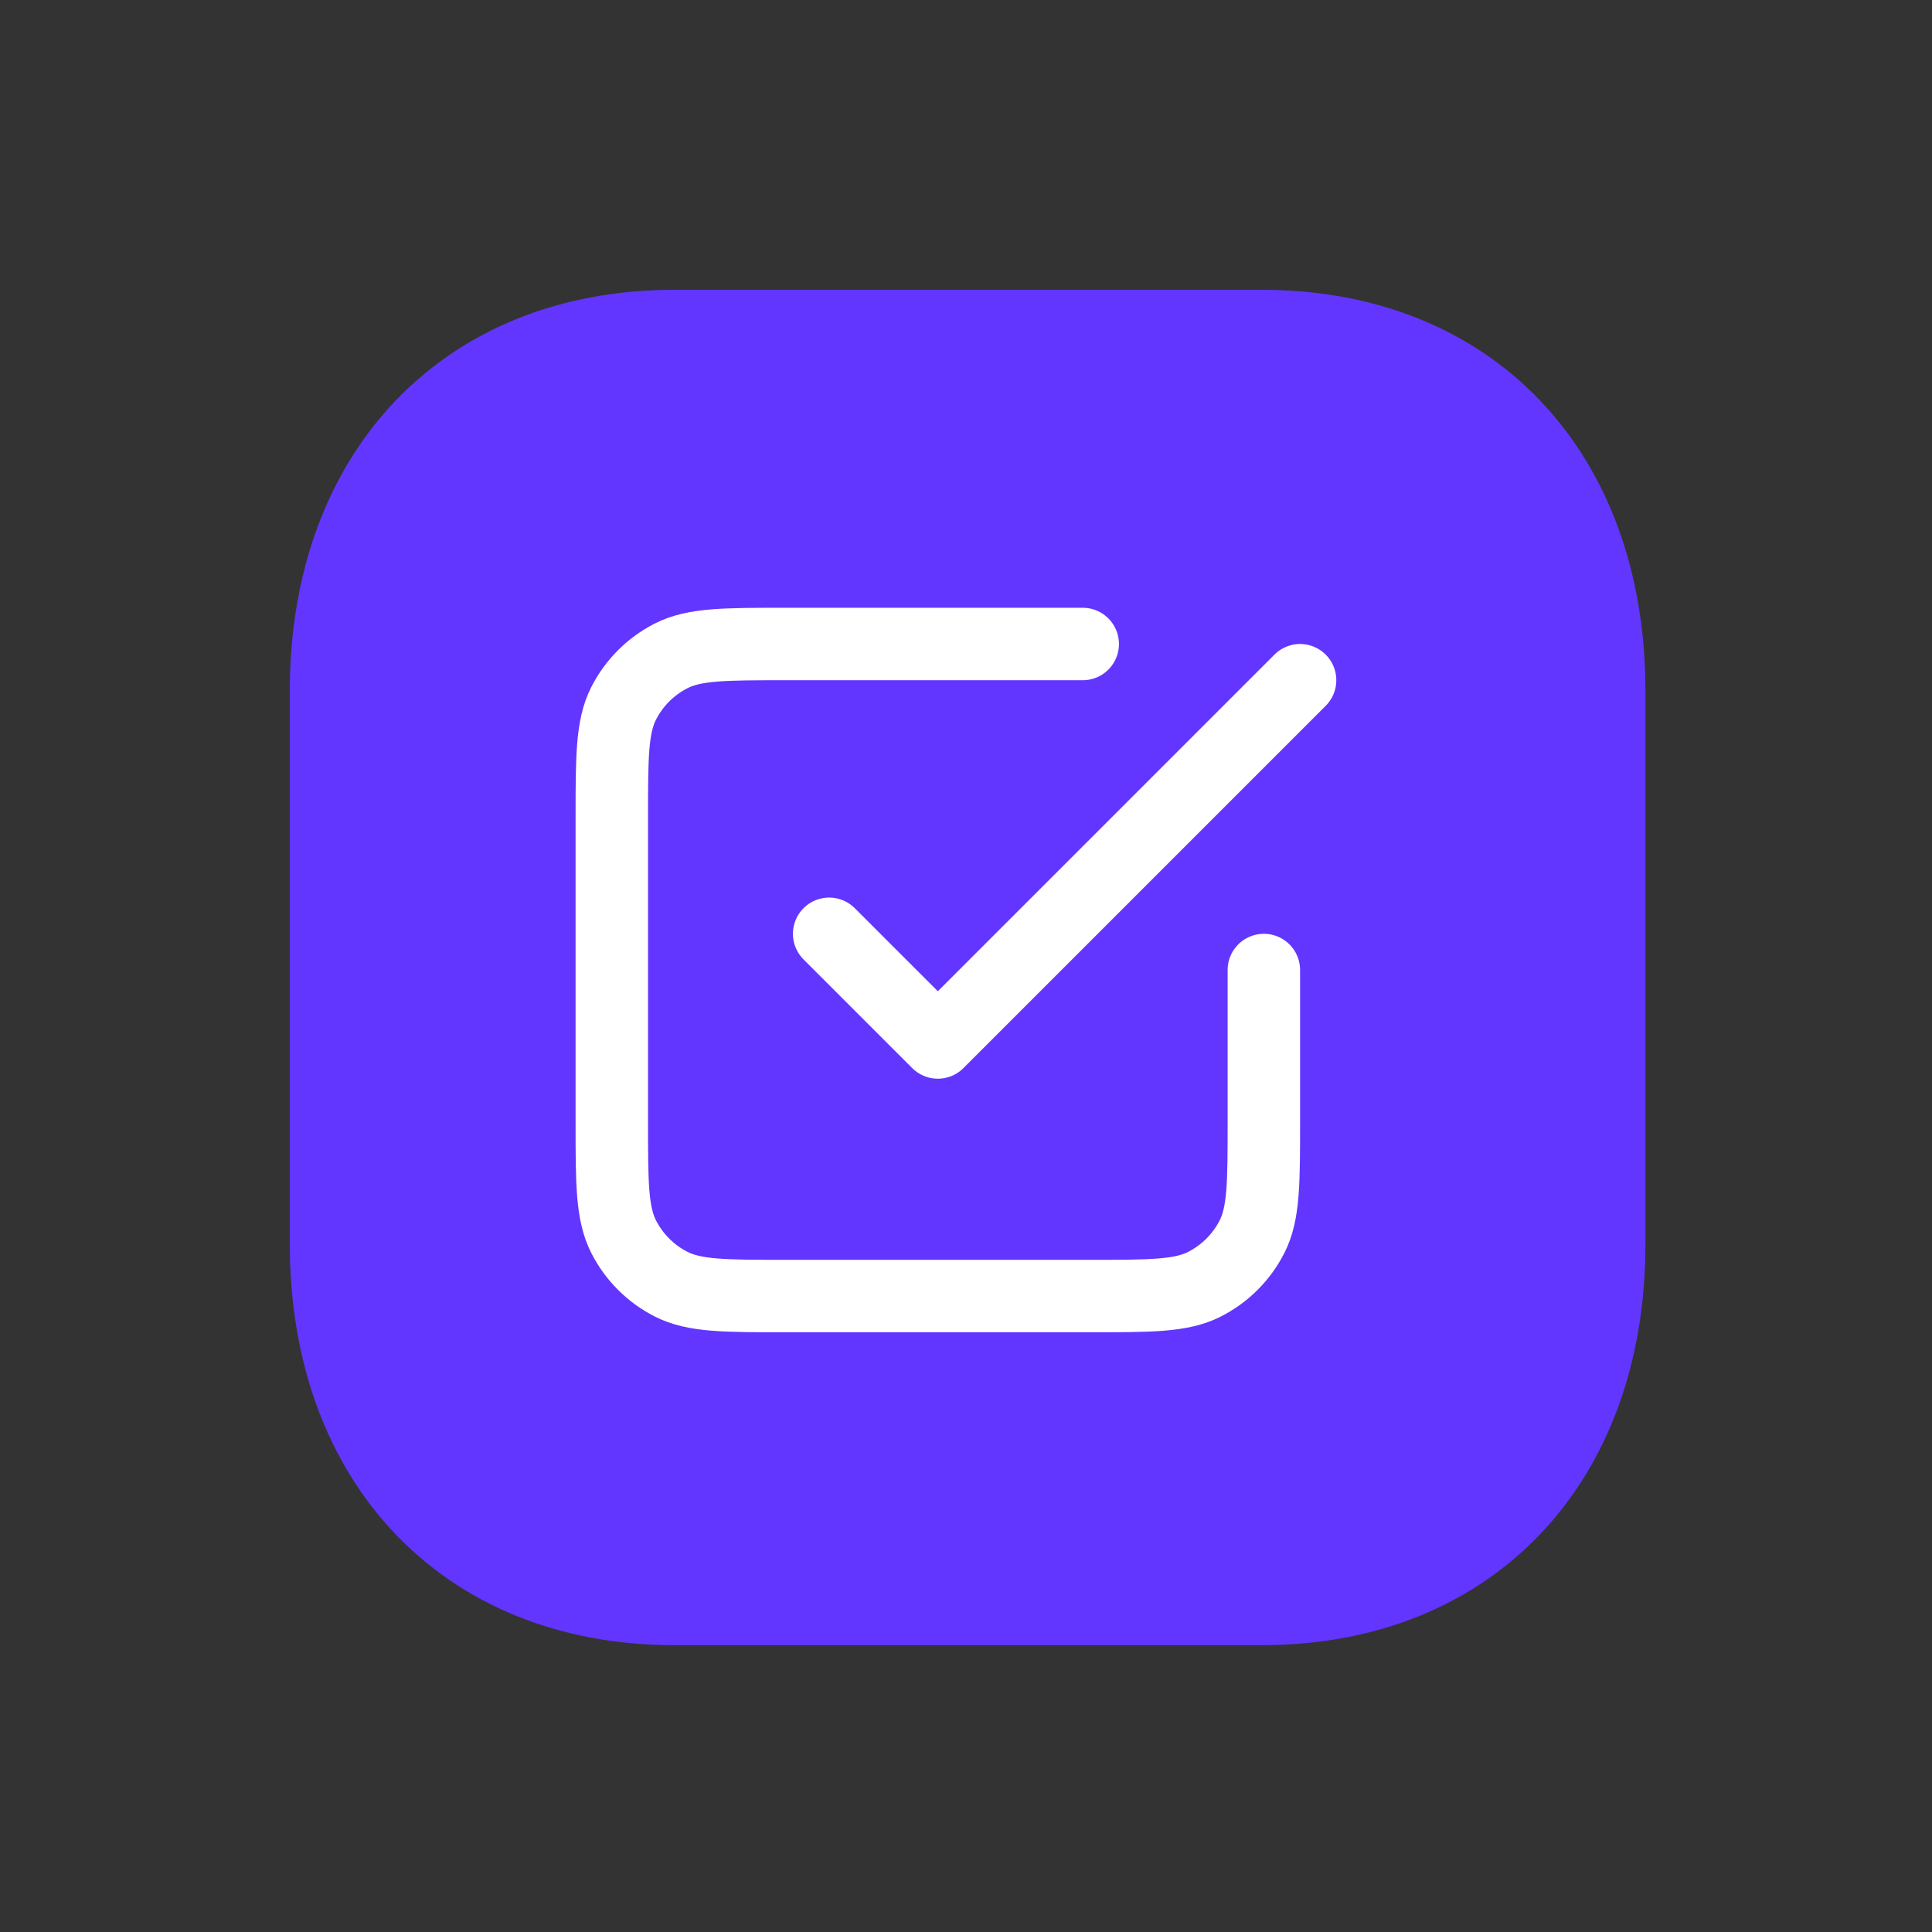 <svg width="60" height="60" viewBox="0 0 60 60" fill="none" xmlns="http://www.w3.org/2000/svg">
<rect x="0" y="0" width="60" height="60" fill="#333333" stroke="none"/>
<path d="M39.165 9H20.935C13.8 9 9 14.011 9 21.449V38.644C9 46.074 13.8 51.092 20.935 51.092H39.188C46.323 51.092 51.1 46.082 51.1 38.644V21.449C51.1 13.995 46.323 9 39.188 9" fill="#6236FF"/>
<path d="M25.75 29L29.125 32.375L40.375 21.125M33.625 20H24.4C22.51 20 21.565 20 20.843 20.368C20.208 20.691 19.691 21.208 19.368 21.843C19 22.565 19 23.51 19 25.4V34.85C19 36.74 19 37.685 19.368 38.407C19.691 39.042 20.208 39.559 20.843 39.882C21.565 40.25 22.51 40.25 24.4 40.25H33.85C35.74 40.25 36.685 40.25 37.407 39.882C38.042 39.559 38.559 39.042 38.882 38.407C39.25 37.685 39.25 36.74 39.25 34.85V30.125" stroke="white" stroke-width="2.25" stroke-linecap="round" stroke-linejoin="round"/>
</svg>

